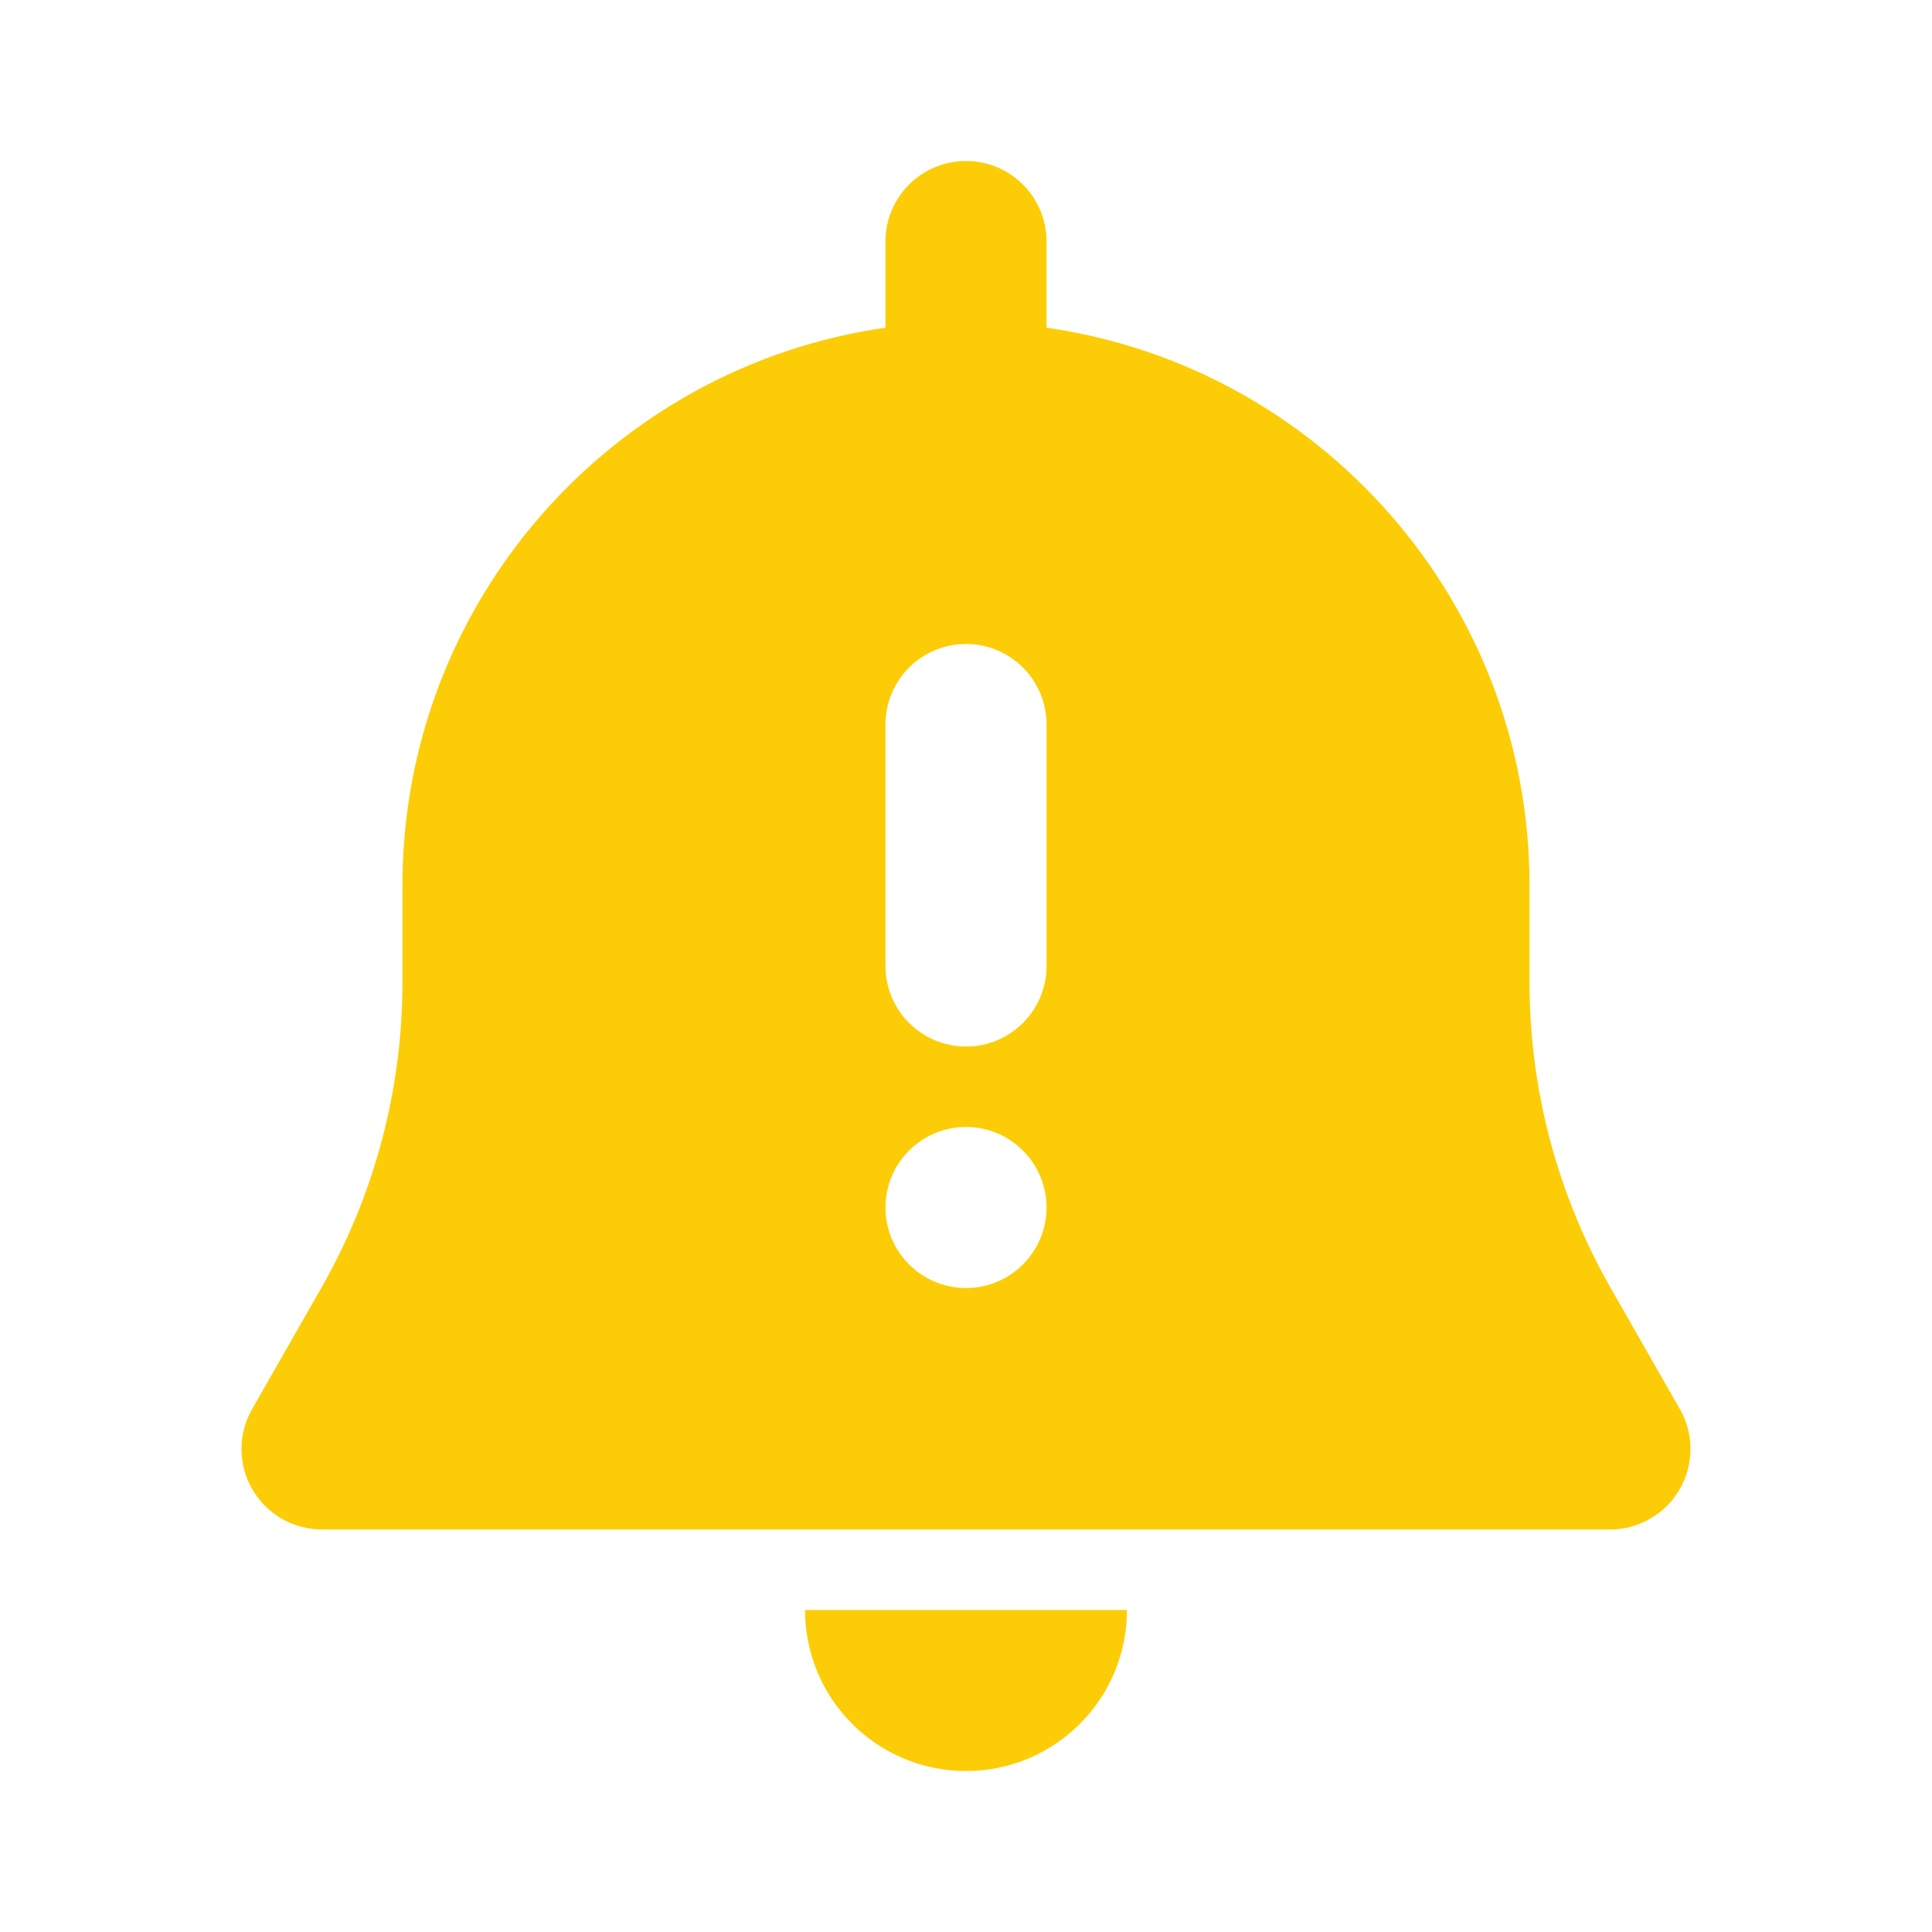 <?xml version="1.0" encoding="UTF-8"?>
<svg width="100pt" height="100pt" version="1.1" viewBox="0 0 100 100" xmlns="http://www.w3.org/2000/svg">
 <path d="m50 8.332c2.301 0 4.168 1.867 4.168 4.168v4.461c14.133 2.023 25 14.18 25 28.871v5.019c0 5.543 1.445 10.988 4.195 15.805l3.586 6.277c0.738 1.289 0.734 2.875-0.012 4.156-0.746 1.285-2.117 2.078-3.606 2.078h-66.664c-1.488 0-2.859-0.793-3.606-2.078-0.746-1.281-0.75-2.867-0.012-4.156l3.586-6.277c2.75-4.816 4.195-10.262 4.195-15.805v-5.019c0-14.691 10.867-26.848 25-28.871v-4.461c0-2.301 1.867-4.168 4.168-4.168zm0 25c2.301 0 4.168 1.867 4.168 4.168v12.5c0 2.301-1.867 4.168-4.168 4.168s-4.168-1.867-4.168-4.168v-12.5c0-2.301 1.867-4.168 4.168-4.168zm0 33.336c2.301 0 4.168-1.867 4.168-4.168s-1.867-4.168-4.168-4.168-4.168 1.867-4.168 4.168 1.867 4.168 4.168 4.168z" fill="#fccd06" fill-rule="evenodd"/>
 <path d="m50 91.668c4.602 0 8.332-3.731 8.332-8.336h-16.664c0 4.606 3.731 8.336 8.332 8.336z" fill="#fccd06"/>
</svg>
